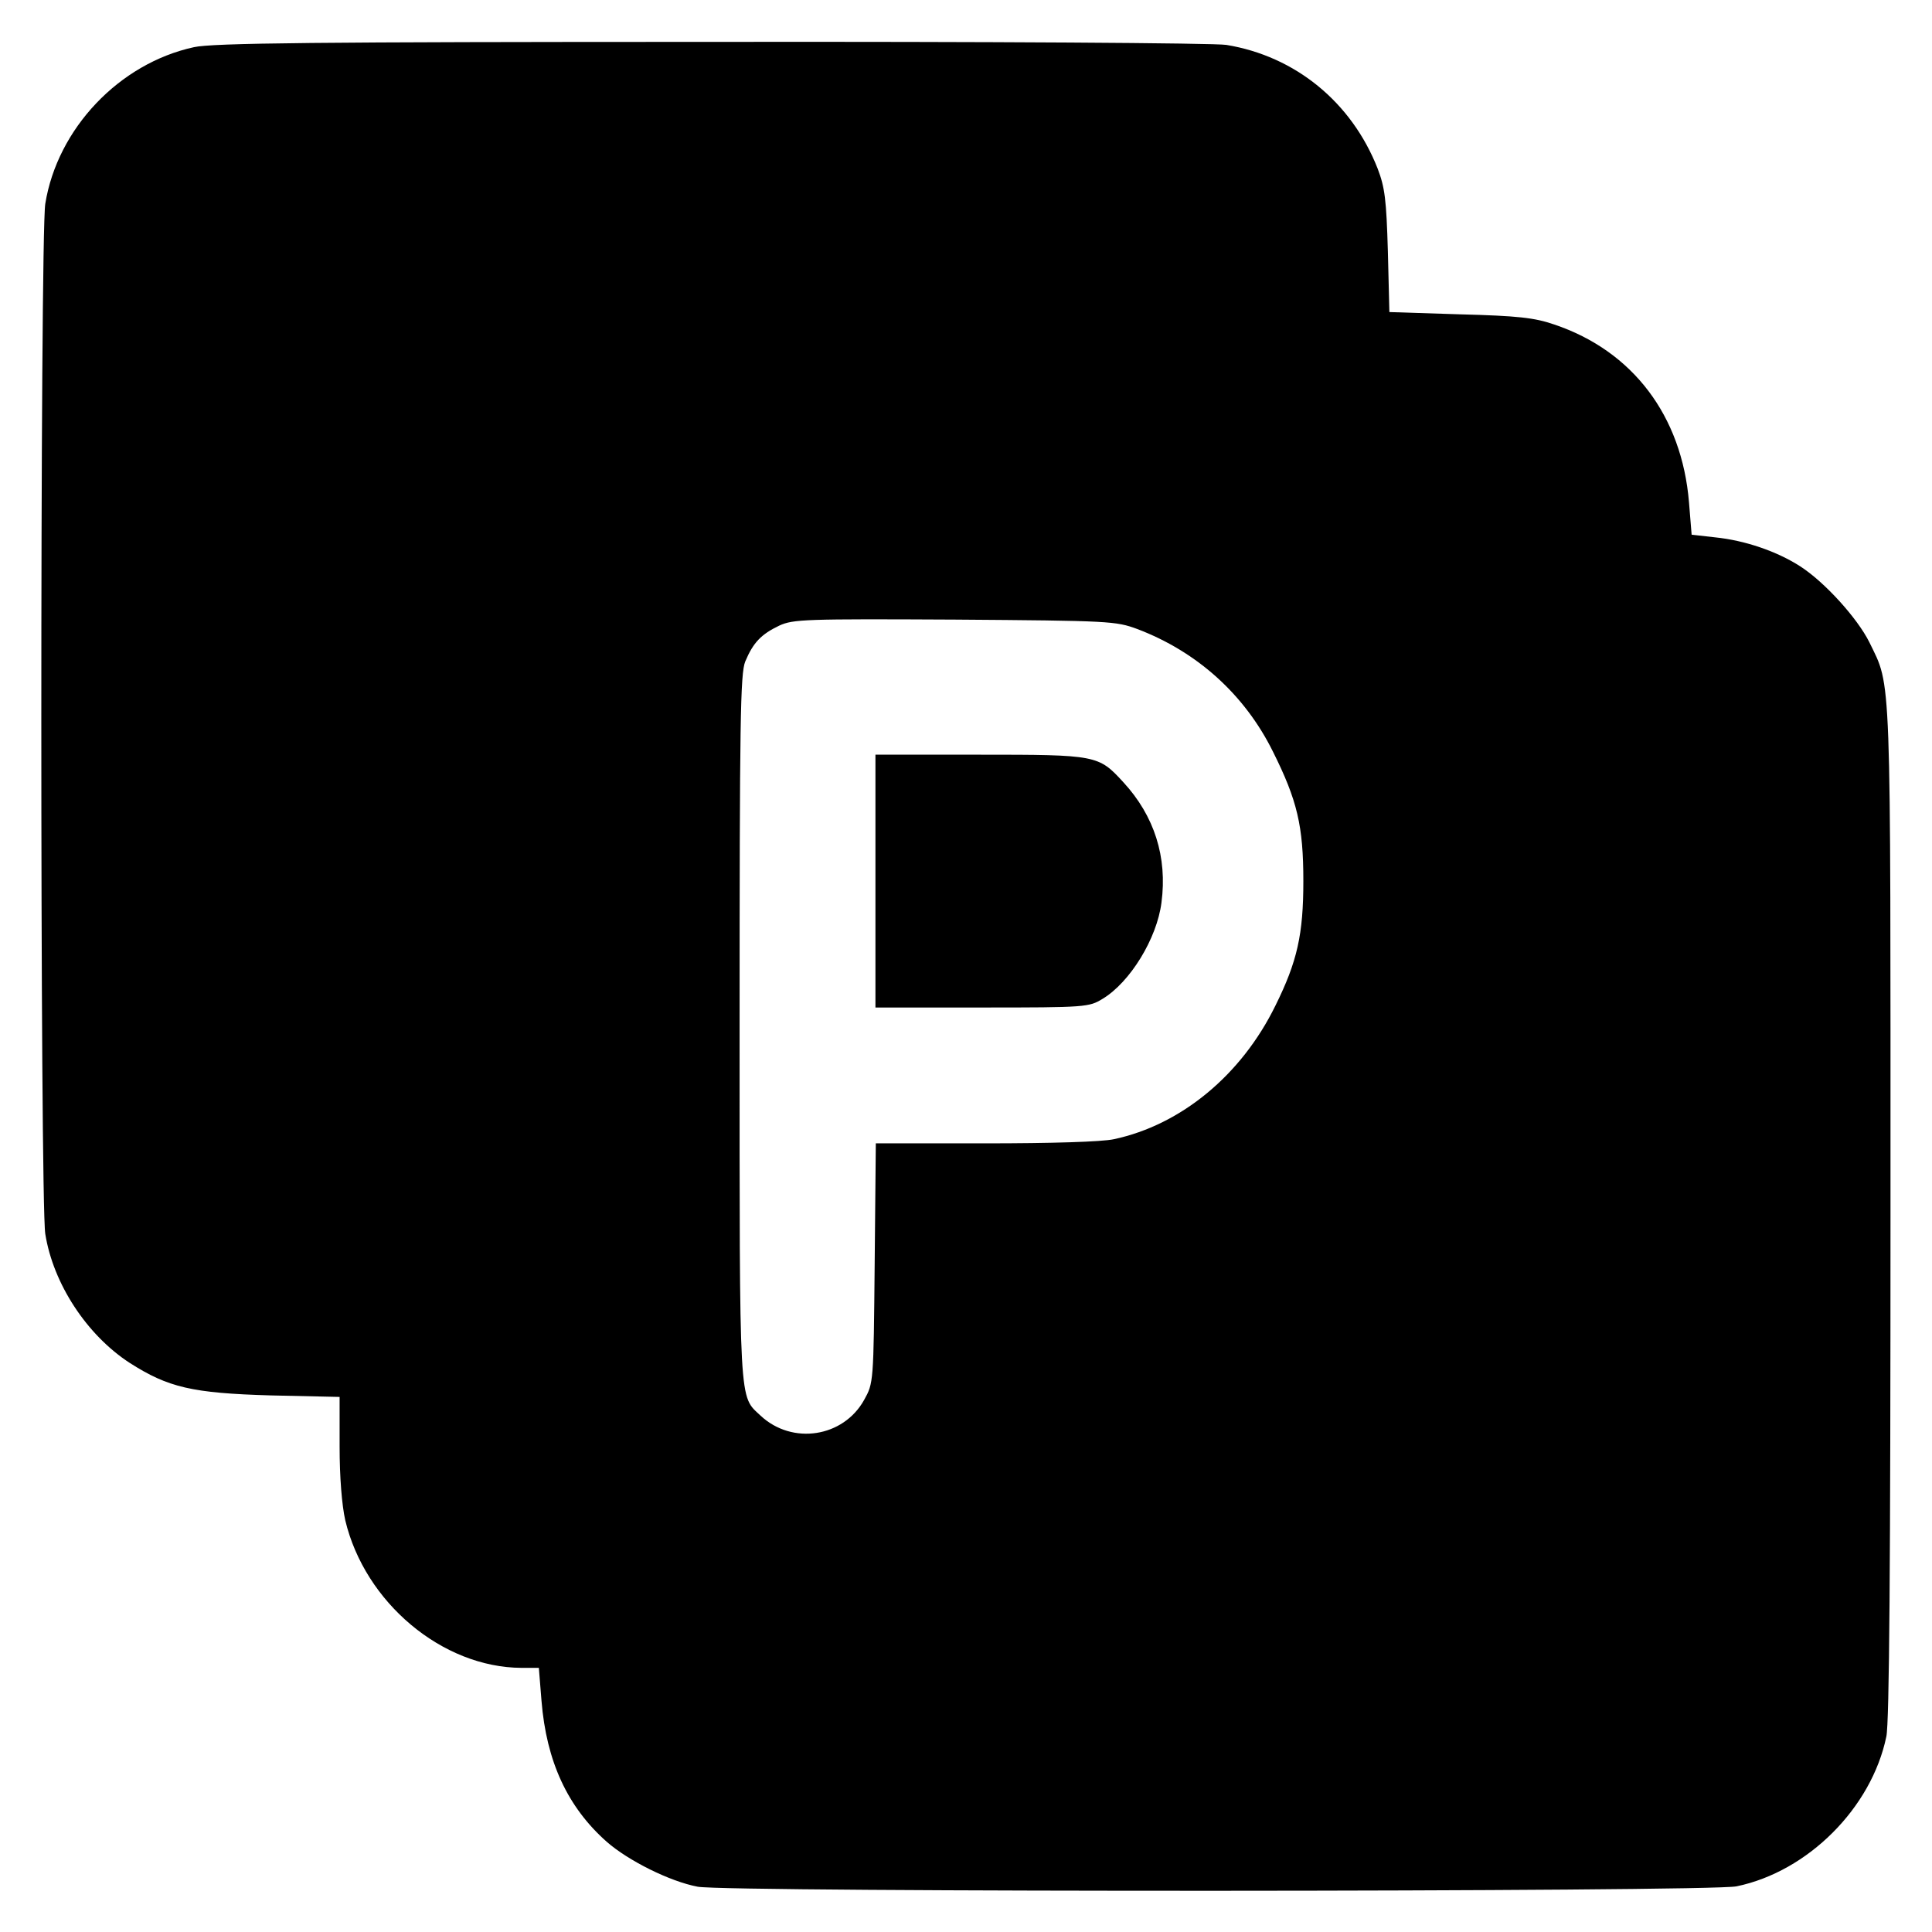 <?xml version="1.0" standalone="no"?>
<!DOCTYPE svg PUBLIC "-//W3C//DTD SVG 20010904//EN"
 "http://www.w3.org/TR/2001/REC-SVG-20010904/DTD/svg10.dtd">
<svg version="1.0" xmlns="http://www.w3.org/2000/svg"
 width="512pt" height="512pt" viewBox="0 0 512 512"
 preserveAspectRatio="xMidYMid meet">
<g transform="translate(0,512) scale(0.1,-0.1)"
fill="#000000" stroke="none">
<path d="M514 4995 c-198 -43 -362 -216 -394 -415 -14 -88 -14 -2640 0 -2730
21 -132 110 -268 224 -342 102 -65 165 -80 374 -86 l182 -4 0 -132 c0 -81 6
-155 15 -195 52 -218 257 -390 467 -391 l46 0 7 -87 c13 -161 69 -282 173
-374 57 -50 167 -105 241 -119 78 -15 2682 -14 2753 1 189 39 358 208 397 397
8 37 11 453 11 1390 0 1458 3 1388 -56 1510 -32 64 -118 159 -183 201 -62 40
-147 69 -226 77 l-62 7 -7 86 c-19 229 -149 401 -357 471 -52 18 -96 23 -250
27 l-187 6 -4 161 c-4 138 -8 169 -27 219 -69 176 -218 298 -401 328 -31 5
-624 9 -1365 8 -1048 0 -1322 -3 -1371 -14z m2500 -1542 c158 -60 284 -173
359 -324 65 -130 81 -198 81 -344 0 -141 -16 -213 -74 -330 -90 -184 -250
-316 -428 -354 -32 -7 -165 -11 -342 -11 l-289 0 -3 -317 c-3 -318 -3 -318
-28 -363 -55 -99 -190 -120 -274 -42 -58 55 -56 10 -56 1027 0 819 2 940 15
972 21 50 42 72 90 95 37 17 68 18 465 16 412 -3 427 -4 484 -25z"/>
<path d="M2320 2785 l0 -335 283 0 c275 0 283 1 319 23 73 44 144 160 156 255
16 121 -19 230 -101 319 -66 72 -70 73 -382 73 l-275 0 0 -335z"/>
</g>
</svg>
